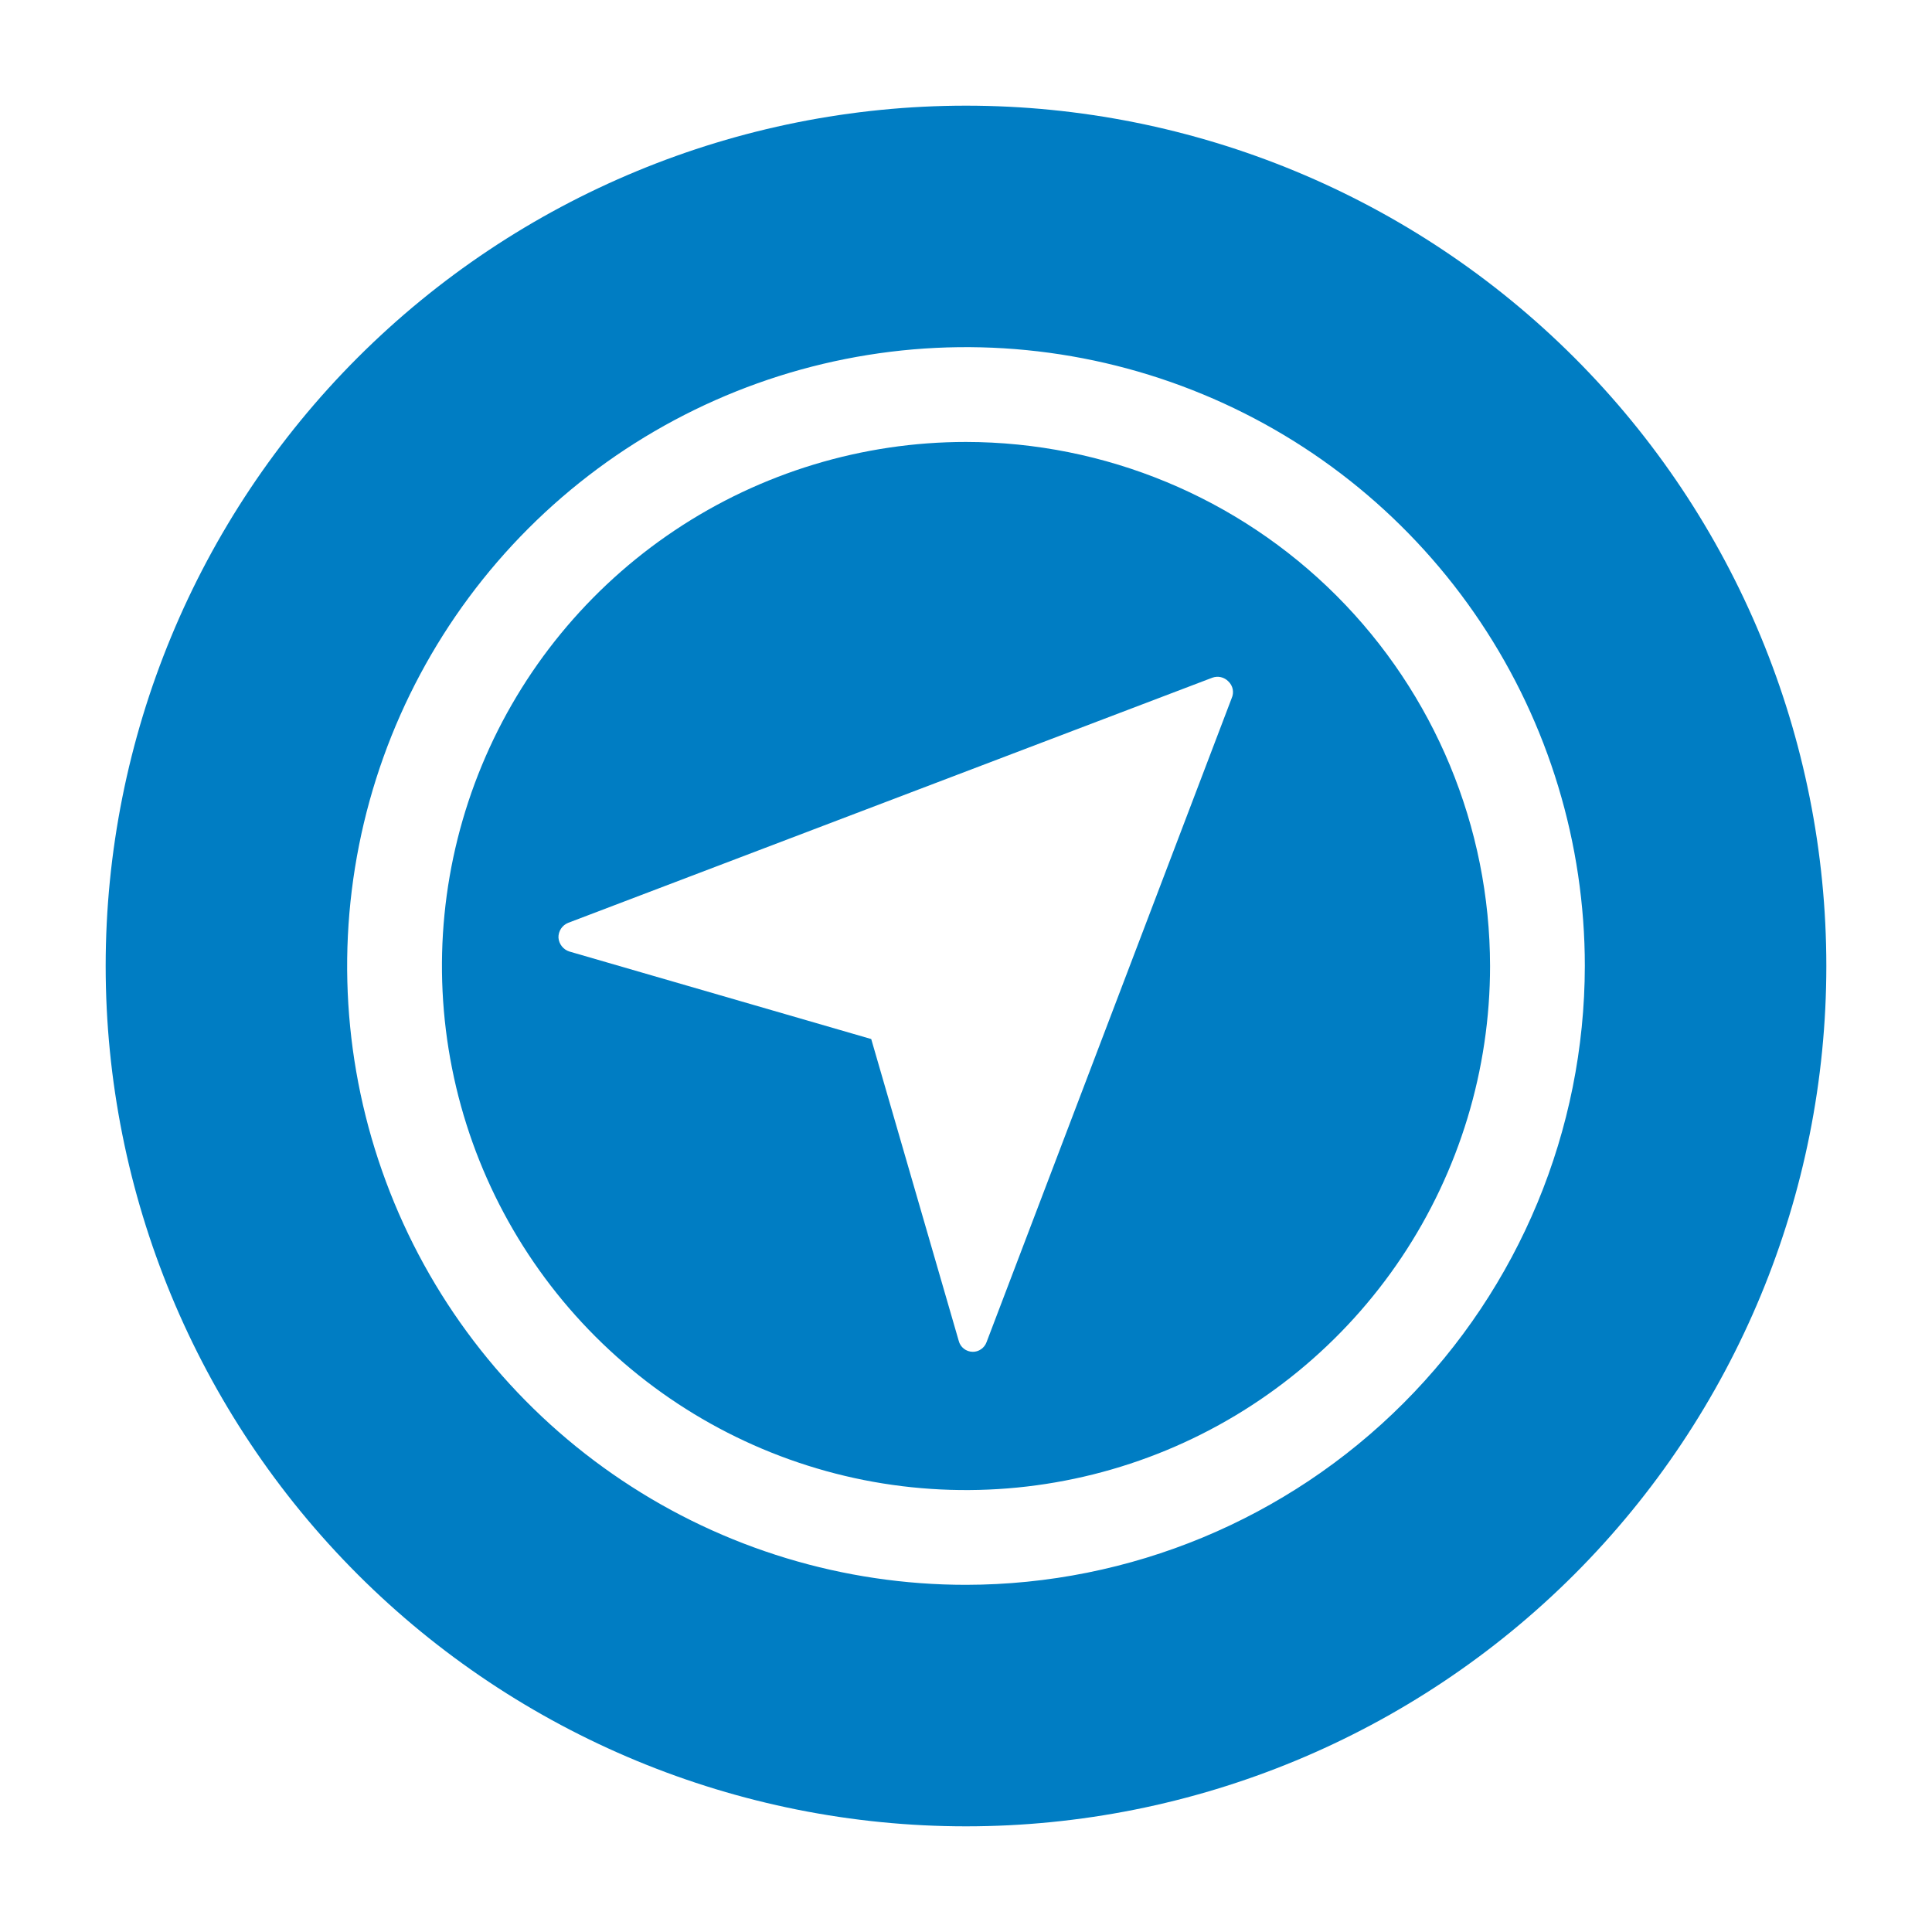<?xml version="1.0" encoding="UTF-8"?> <svg xmlns="http://www.w3.org/2000/svg" width="36" height="36" viewBox="0 0 36 36" fill="none"><path d="M18 8.235C16.069 8.235 14.181 8.808 12.575 9.881C10.969 10.954 9.717 12.479 8.978 14.263C8.239 16.047 8.046 18.011 8.423 19.905C8.799 21.799 9.729 23.539 11.095 24.905C12.461 26.271 14.201 27.201 16.095 27.578C17.989 27.954 19.953 27.761 21.737 27.022C23.521 26.283 25.046 25.031 26.119 23.425C27.192 21.819 27.765 19.931 27.765 18C27.762 15.411 26.732 12.929 24.902 11.098C23.071 9.268 20.589 8.238 18 8.235ZM22.95 13.011L18.383 25.009C18.364 25.062 18.328 25.108 18.282 25.14C18.236 25.173 18.18 25.19 18.124 25.189C18.064 25.188 18.007 25.168 17.96 25.131C17.913 25.095 17.88 25.044 17.865 24.986L16.234 19.361L10.609 17.73C10.553 17.712 10.504 17.678 10.468 17.632C10.432 17.586 10.41 17.53 10.406 17.471C10.404 17.413 10.421 17.355 10.453 17.305C10.485 17.256 10.532 17.218 10.586 17.196L22.59 12.628C22.641 12.61 22.696 12.606 22.749 12.618C22.802 12.63 22.85 12.657 22.888 12.696C22.93 12.735 22.959 12.787 22.97 12.843C22.981 12.9 22.974 12.958 22.95 13.011Z" fill="#007DC3"></path><path d="M18 1.969C13.748 1.969 9.671 3.658 6.664 6.664C3.658 9.671 1.969 13.748 1.969 18C1.969 22.252 3.658 26.329 6.664 29.336C9.671 32.342 13.748 34.031 18 34.031C22.252 34.031 26.329 32.342 29.336 29.336C32.342 26.329 34.031 22.252 34.031 18C34.031 13.748 32.342 9.671 29.336 6.664C26.329 3.658 22.252 1.969 18 1.969ZM18 29.531C15.719 29.531 13.49 28.855 11.594 27.588C9.697 26.321 8.219 24.52 7.347 22.413C6.474 20.306 6.245 17.987 6.69 15.75C7.135 13.514 8.233 11.459 9.846 9.846C11.459 8.233 13.514 7.135 15.75 6.69C17.987 6.245 20.306 6.474 22.413 7.347C24.52 8.219 26.321 9.697 27.588 11.594C28.855 13.49 29.531 15.719 29.531 18C29.527 21.057 28.311 23.987 26.149 26.149C23.987 28.311 21.057 29.527 18 29.531Z" fill="#007DC3"></path></svg> 